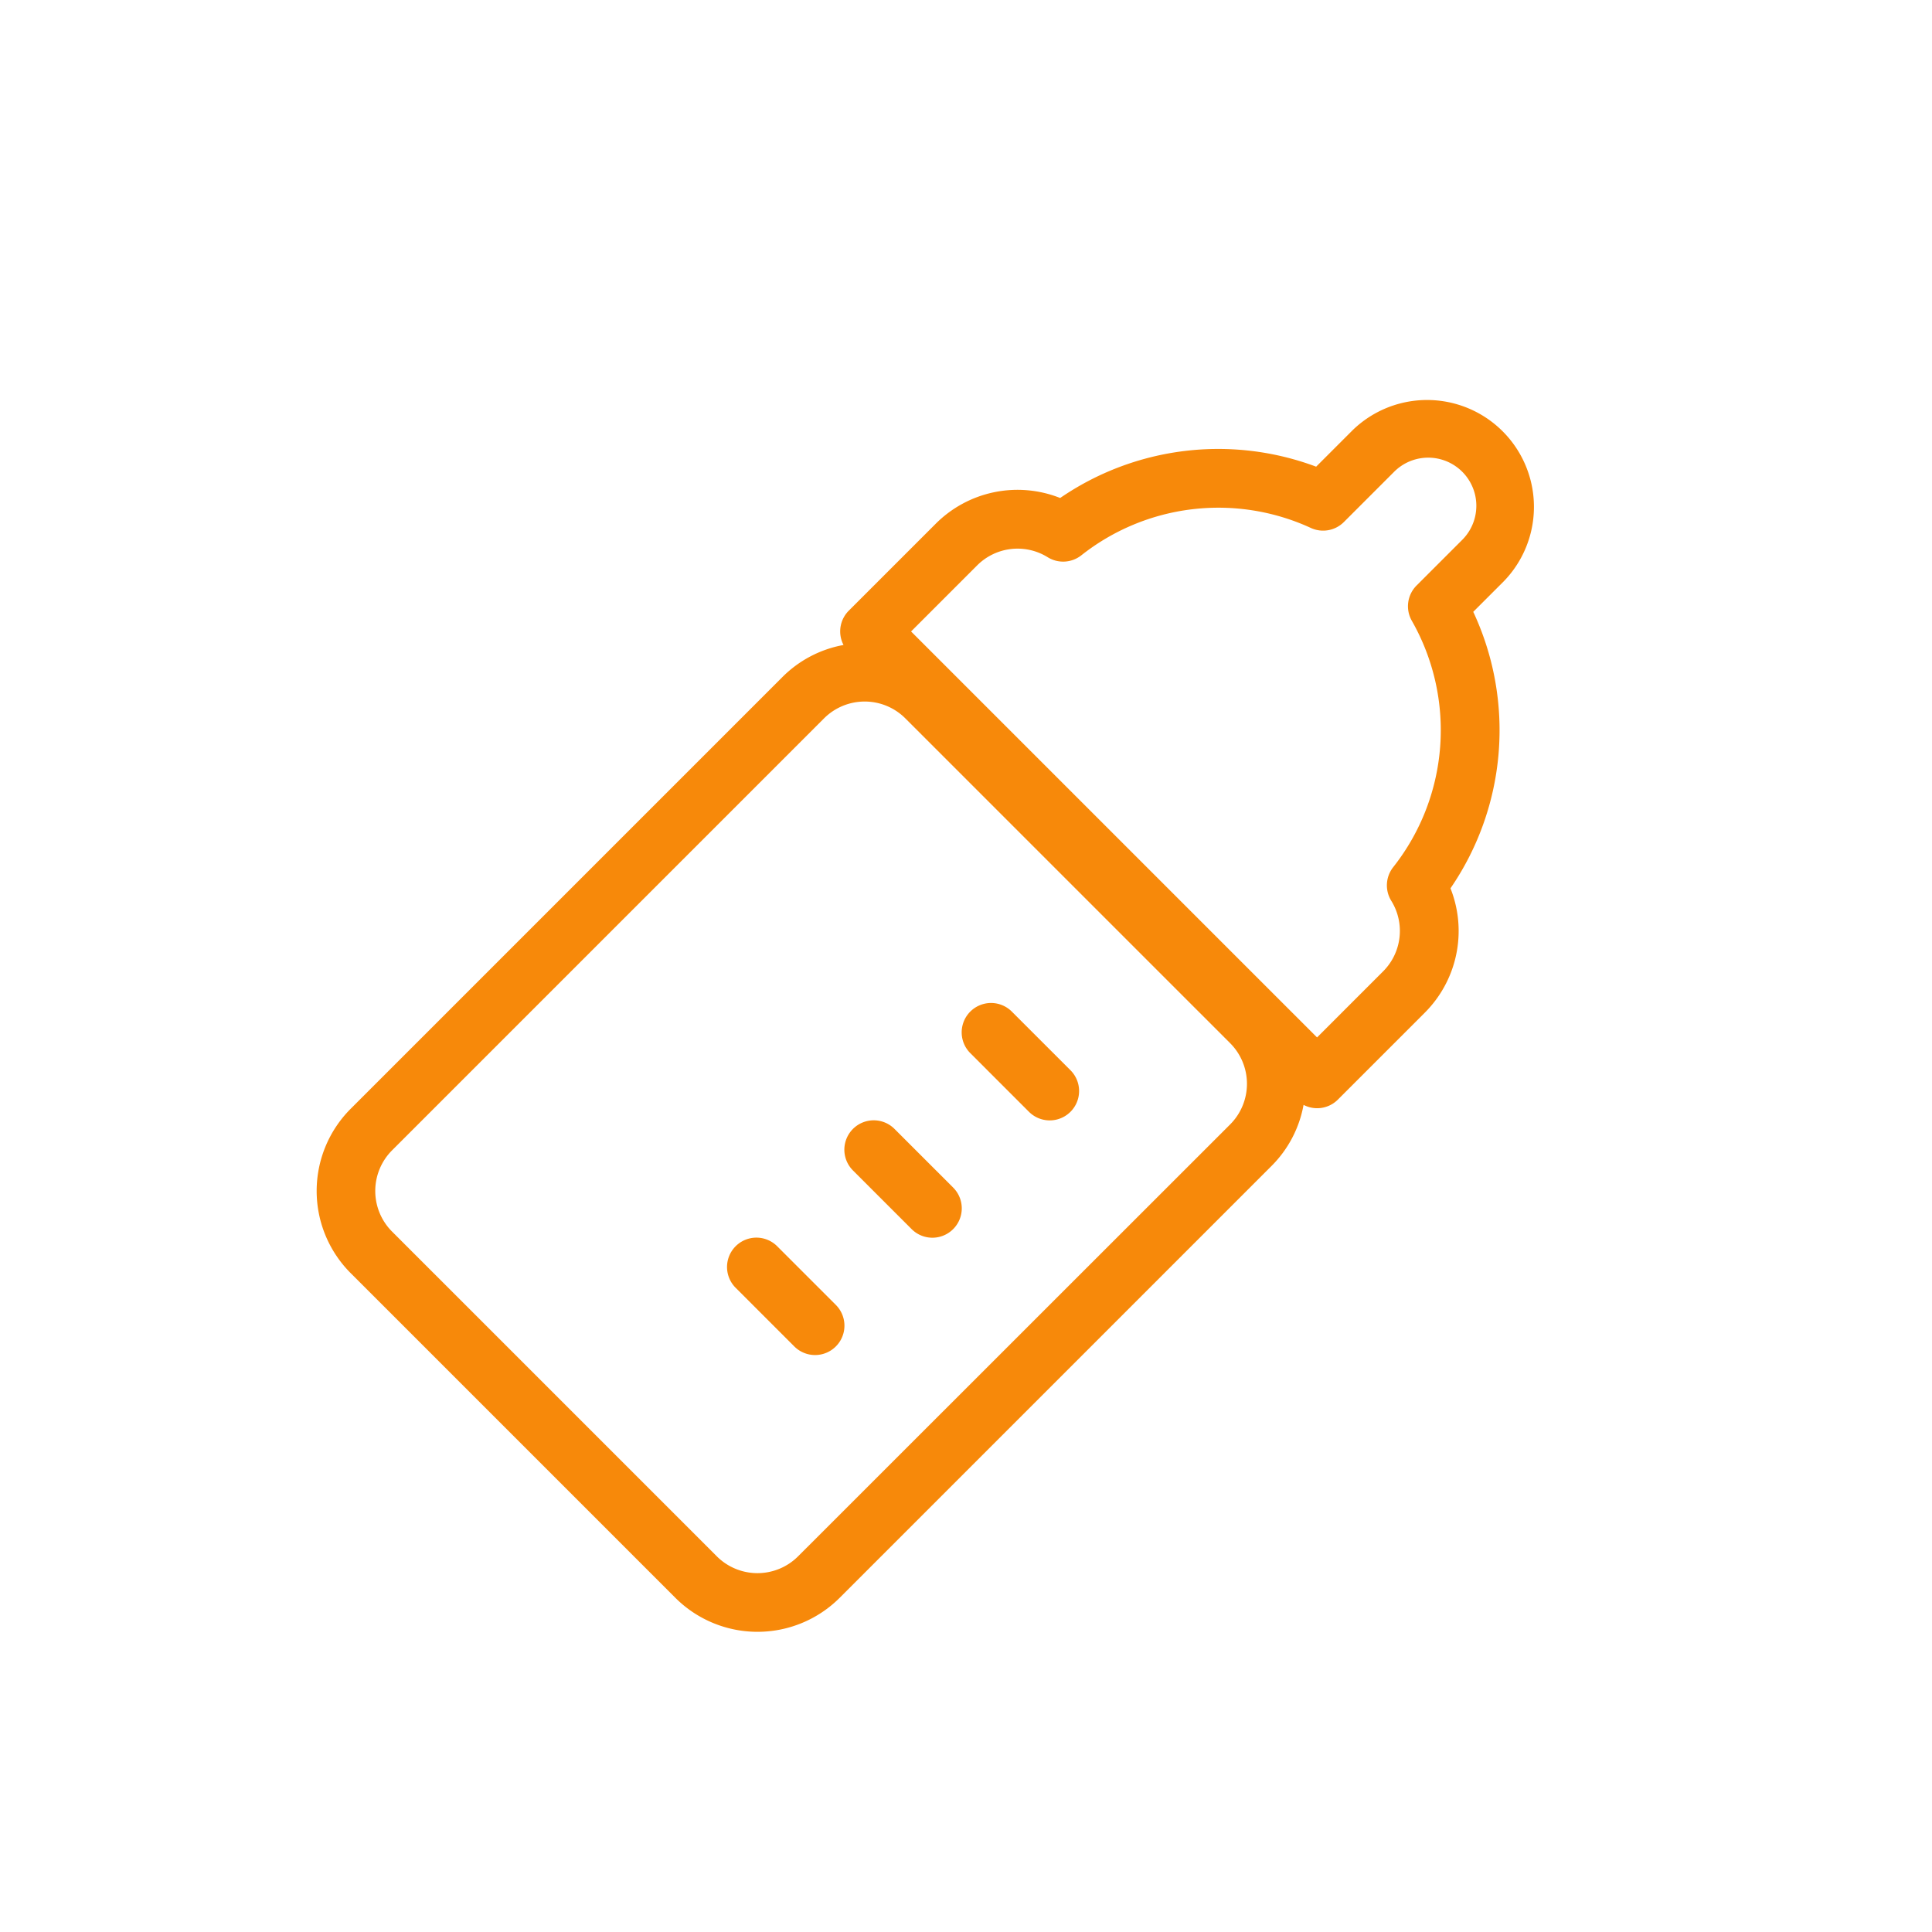 <svg xmlns="http://www.w3.org/2000/svg" xmlns:xlink="http://www.w3.org/1999/xlink" width="84" height="84" viewBox="0 0 84 84">
  <defs>
    <clipPath id="clip-path">
      <rect id="Rectangle_41707" data-name="Rectangle 41707" width="84" height="84" transform="translate(941 712)" fill="#b5b5b5"/>
    </clipPath>
    <clipPath id="clip-path-2">
      <rect id="Rectangle_41704" data-name="Rectangle 41704" width="30.068" height="61.364" fill="#f7890a"/>
    </clipPath>
  </defs>
  <g id="Mask_Group_97" data-name="Mask Group 97" transform="translate(-941 -712)" clip-path="url(#clip-path)">
    <g id="Group_182280" data-name="Group 182280" transform="translate(996.065 720.39) rotate(45)">
      <g id="Group_182279" data-name="Group 182279" clip-path="url(#clip-path-2)">
        <path id="Path_111400" data-name="Path 111400" d="M30.068,25.684V20.35a5.025,5.025,0,0,0-3.034-4.629,12.144,12.144,0,0,0-7.8-9.2V4.646a4.647,4.647,0,0,0-9.293,0V6.888a12.145,12.145,0,0,0-6.907,8.833A5.025,5.025,0,0,0,0,20.35v5.335A1.272,1.272,0,0,0,.893,26.9,5.019,5.019,0,0,0,0,29.756V56.314a5.055,5.055,0,0,0,5.05,5.05H25.019a5.055,5.055,0,0,0,5.049-5.05V29.756a5.019,5.019,0,0,0-.893-2.86,1.273,1.273,0,0,0,.893-1.211M2.554,20.35a2.484,2.484,0,0,1,1.919-2.425,1.276,1.276,0,0,0,.974-1.091,9.613,9.613,0,0,1,6.218-7.9,1.277,1.277,0,0,0,.831-1.2V4.646a2.093,2.093,0,0,1,4.186,0V7.453a1.276,1.276,0,0,0,.936,1.231,9.61,9.61,0,0,1,7.005,8.15,1.278,1.278,0,0,0,.974,1.091,2.484,2.484,0,0,1,1.919,2.425v4.058H2.554ZM27.514,56.314a2.5,2.5,0,0,1-2.5,2.5H5.05a2.5,2.5,0,0,1-2.5-2.5V29.756a2.5,2.5,0,0,1,2.5-2.5H25.019a2.5,2.5,0,0,1,2.5,2.5Z" transform="translate(0 0)" fill="#f7890a"/>
        <path id="Path_111401" data-name="Path 111401" d="M4.884,0H1.277a1.277,1.277,0,0,0,0,2.554H4.884A1.277,1.277,0,0,0,4.884,0" transform="translate(16.061 32.997)" fill="#f7890a"/>
        <path id="Path_111402" data-name="Path 111402" d="M4.884,0H1.277a1.277,1.277,0,0,0,0,2.554H4.884A1.277,1.277,0,0,0,4.884,0" transform="translate(16.061 40.211)" fill="#f7890a"/>
        <path id="Path_111403" data-name="Path 111403" d="M4.884,0H1.277a1.277,1.277,0,0,0,0,2.554H4.884A1.277,1.277,0,0,0,4.884,0" transform="translate(16.061 47.425)" fill="#f7890a"/>
      </g>
    </g>
  </g>
</svg>
